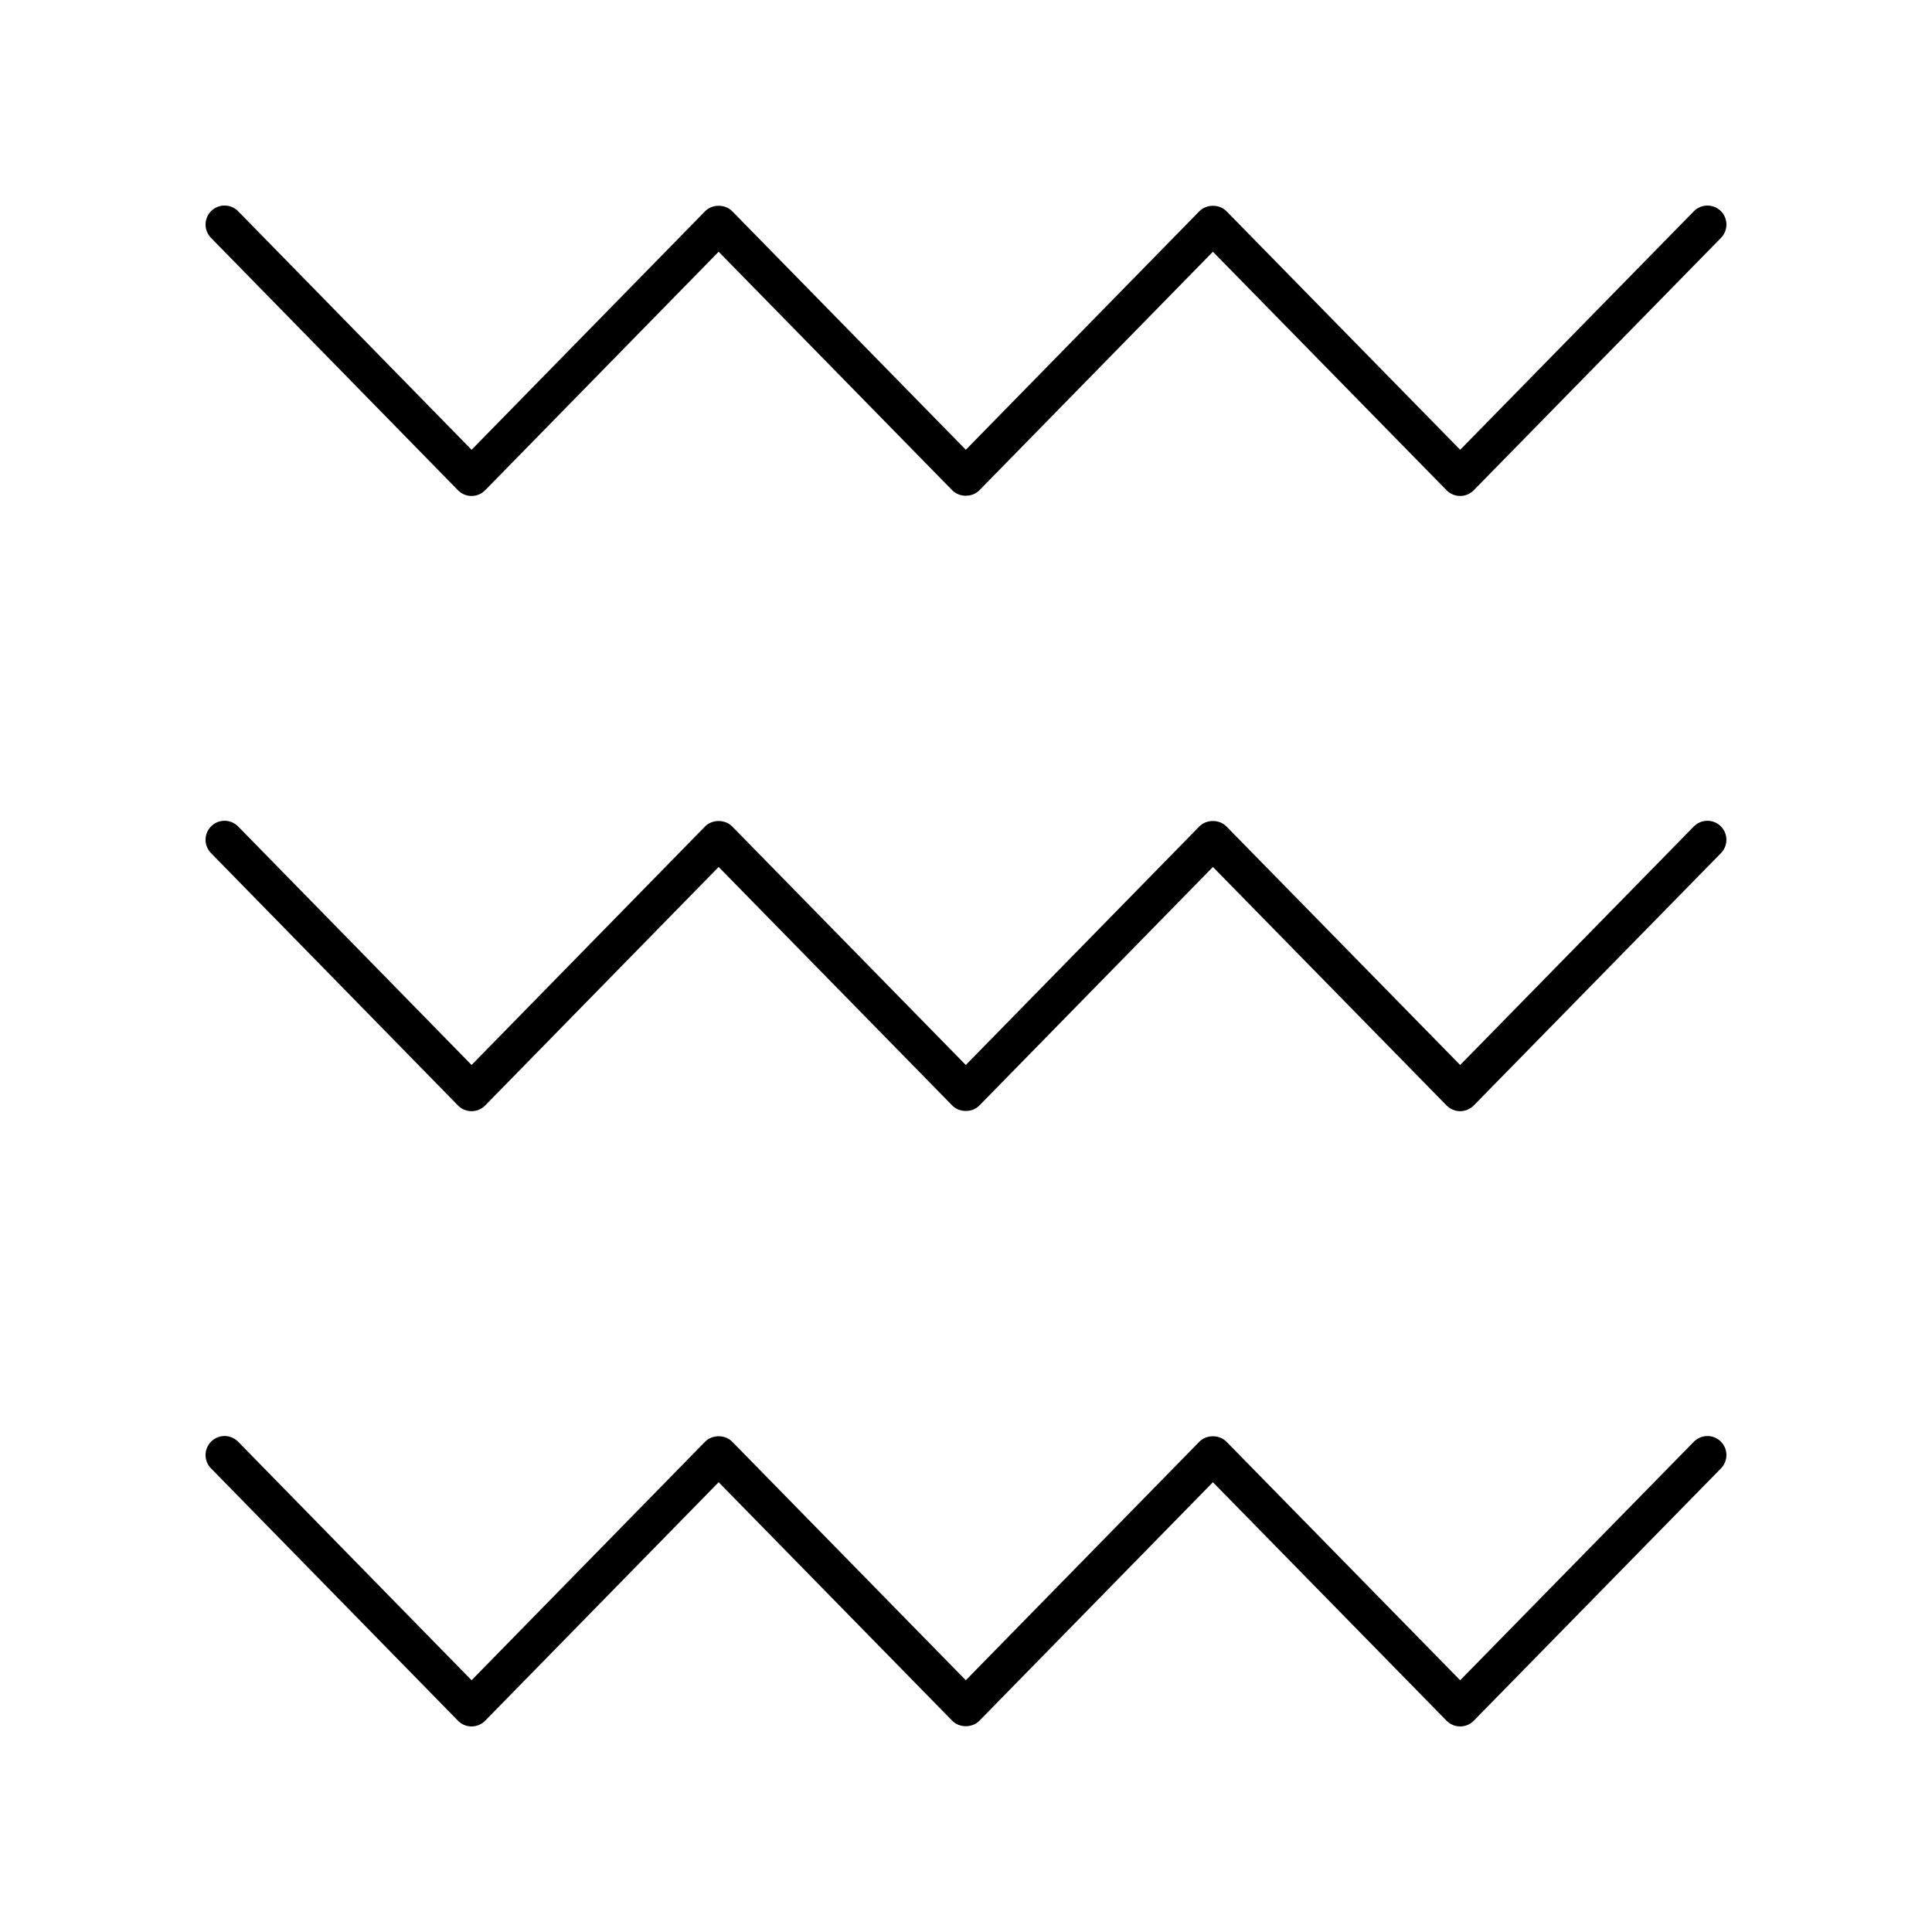 <?xml version="1.0" encoding="UTF-8"?>
<!-- Uploaded to: SVG Find, www.svgrepo.com, Generator: SVG Find Mixer Tools -->
<svg fill="#000000" width="800px" height="800px" version="1.1" viewBox="144 144 512 512" xmlns="http://www.w3.org/2000/svg">
 <g>
  <path d="m265.37 273.92c0.949 0.969 2.246 1.516 3.602 1.516 1.355 0 2.652-0.547 3.598-1.512l61.879-63.211 61.902 63.211c1.895 1.938 5.305 1.93 7.199 0l61.883-63.211 61.926 63.211c0.945 0.965 2.246 1.512 3.598 1.512 1.352 0 2.652-0.547 3.598-1.512l65.527-66.887c1.945-1.988 1.914-5.176-0.074-7.125-1.984-1.941-5.176-1.914-7.125 0.074l-61.922 63.211-61.926-63.211c-1.895-1.938-5.305-1.93-7.199 0l-61.883 63.211-61.902-63.211c-1.898-1.938-5.305-1.93-7.199 0l-61.879 63.211-61.859-63.211c-1.949-1.992-5.141-2.023-7.125-0.078-1.988 1.945-2.023 5.137-0.078 7.125z"/>
  <path d="m265.37 436.96c0.949 0.969 2.246 1.516 3.602 1.516 1.355 0 2.652-0.547 3.598-1.512l61.879-63.211 61.902 63.211c1.895 1.934 5.305 1.934 7.199 0l61.883-63.211 61.926 63.211c0.945 0.965 2.246 1.512 3.598 1.512 1.352 0 2.652-0.547 3.598-1.512l65.523-66.887c1.945-1.988 1.914-5.176-0.074-7.125-1.984-1.945-5.176-1.914-7.125 0.074l-61.926 63.211-61.926-63.211c-1.895-1.934-5.305-1.934-7.199 0l-61.883 63.211-61.902-63.211c-1.898-1.934-5.305-1.934-7.199 0l-61.871 63.207-61.859-63.207c-1.949-1.992-5.141-2.027-7.125-0.078-1.988 1.945-2.023 5.137-0.078 7.125z"/>
  <path d="m265.37 600.01c0.949 0.969 2.246 1.516 3.602 1.516 1.355 0 2.652-0.547 3.598-1.512l61.879-63.211 61.902 63.211c1.895 1.934 5.305 1.934 7.199 0l61.883-63.211 61.926 63.211c0.949 0.965 2.246 1.512 3.602 1.512 1.352 0 2.652-0.547 3.598-1.512l65.523-66.887c1.945-1.988 1.914-5.176-0.074-7.125-1.984-1.941-5.176-1.914-7.125 0.074l-61.926 63.211-61.926-63.211c-1.895-1.934-5.305-1.934-7.199 0l-61.883 63.211-61.902-63.211c-1.898-1.934-5.305-1.934-7.199 0l-61.875 63.207-61.859-63.207c-1.949-1.992-5.141-2.023-7.125-0.078-1.988 1.945-2.023 5.137-0.078 7.125z"/>
 </g>
</svg>